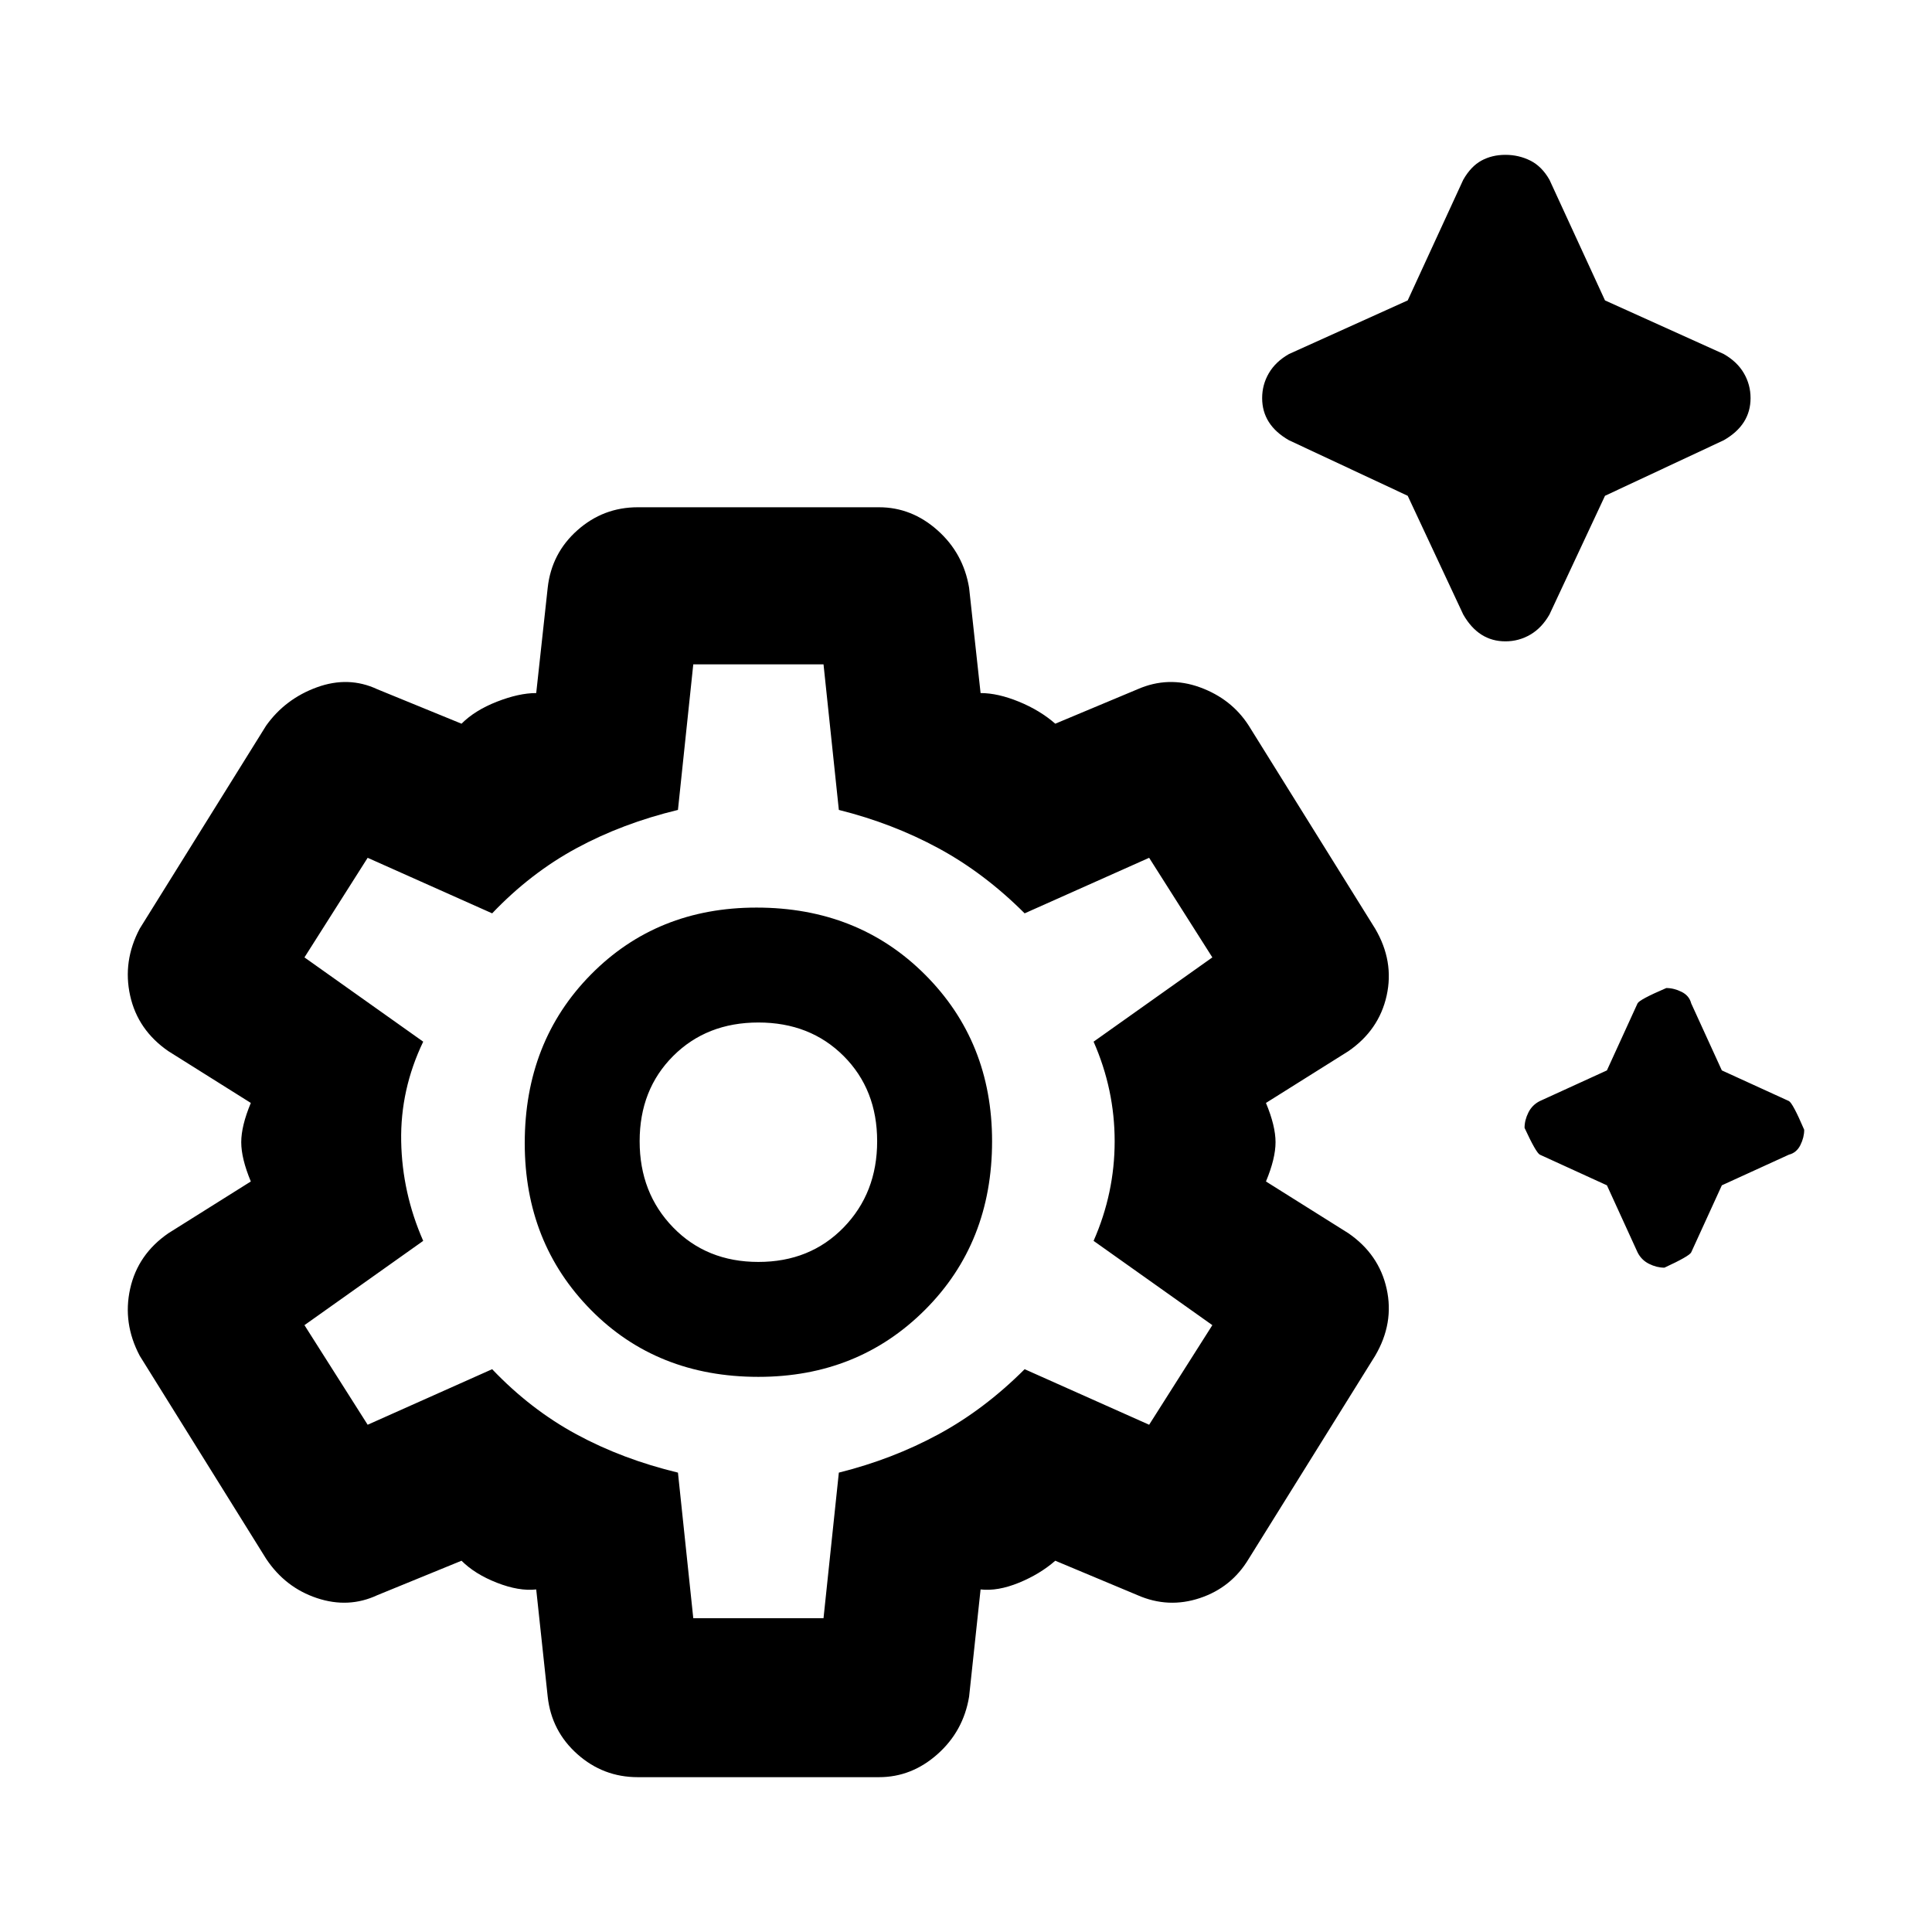 <?xml version="1.0" encoding="UTF-8"?>
<svg id="Layer_1" data-name="Layer 1" xmlns="http://www.w3.org/2000/svg" viewBox="0 0 150 150">
  <path d="m116.879,49.794c-.694,0-1.314-.173-1.859-.52s-1.016-.867-1.413-1.561l-4.313-9.22-9.22-4.313c-.694-.397-1.214-.867-1.561-1.413-.347-.545-.52-1.165-.52-1.859s.173-1.338.52-1.933c.347-.595.867-1.091,1.561-1.487l9.22-4.164,4.313-9.369c.397-.694.867-1.19,1.413-1.487.545-.297,1.165-.446,1.859-.446.694-0,1.338.149,1.933.446.595.297,1.091.793,1.487,1.487l4.313,9.369,9.22,4.164c.694.397,1.214.892,1.561,1.487.347.595.52,1.239.52,1.933,0,.694-.173,1.314-.52,1.859-.347.545-.867,1.016-1.561,1.413l-9.22,4.313-4.313,9.22c-.397.694-.892,1.214-1.487,1.561-.595.347-1.239.52-1.933.52Zm12.343,48.628c-.397,0-.793-.099-1.19-.297-.397-.198-.694-.496-.892-.892l-2.379-5.205-5.205-2.379c-.198-.099-.595-.793-1.19-2.082,0-.397.099-.793.297-1.19.198-.397.496-.694.892-.892l5.205-2.379,2.379-5.205c.099-.198.843-.595,2.231-1.19.397,0,.793.099,1.19.297.397.198.644.496.744.892l2.379,5.205,5.205,2.379c.198.099.595.843,1.19,2.231-0.0.397-.099.793-.297,1.19s-.496.644-.892.744l-5.205,2.379-2.379,5.205c-.099.198-.793.595-2.082,1.19Zm-79.709,39.557c-1.785,0-3.346-.595-4.684-1.785-1.338-1.19-2.107-2.677-2.305-4.461l-.892-8.328c-.892.099-1.908-.074-3.049-.52-1.14-.446-2.057-1.016-2.751-1.71l-6.543,2.677c-1.487.694-3.049.768-4.684.223-1.636-.545-2.949-1.561-3.941-3.049l-9.815-15.763c-.892-1.685-1.14-3.42-.744-5.205.397-1.785,1.388-3.222,2.974-4.313l6.395-4.015c-.496-1.19-.744-2.206-.744-3.049s.248-1.859.744-3.049l-6.395-4.015c-1.586-1.091-2.578-2.528-2.974-4.313s-.149-3.519.744-5.205l9.815-15.763c.991-1.388,2.305-2.379,3.941-2.974,1.636-.595,3.197-.545,4.684.149l6.543,2.677c.694-.694,1.611-1.264,2.751-1.71,1.14-.446,2.156-.669,3.049-.669l.892-8.179c.198-1.785.967-3.272,2.305-4.461,1.338-1.19,2.9-1.785,4.684-1.785h18.737c1.685,0,3.197.595,4.536,1.785,1.338,1.19,2.156,2.677,2.454,4.461l.892,8.179c.892,0,1.884.223,2.974.669,1.091.446,2.032,1.016,2.825,1.71l6.395-2.677c1.586-.694,3.197-.744,4.833-.149,1.636.595,2.9,1.586,3.792,2.974l9.815,15.763c.991,1.685,1.289,3.42.892,5.205-.397,1.785-1.388,3.222-2.974,4.313l-6.395,4.015c.496,1.19.744,2.206.744,3.049,0,.843-.248,1.859-.744,3.049l6.395,4.015c1.586,1.091,2.578,2.528,2.974,4.313.397,1.785.099,3.519-.892,5.205l-9.815,15.763c-.892,1.487-2.156,2.503-3.792,3.049s-3.247.471-4.833-.223l-6.395-2.677c-.793.694-1.735,1.264-2.825,1.71-1.091.446-2.082.62-2.974.52l-.892,8.328c-.297,1.785-1.115,3.272-2.454,4.461-1.338,1.19-2.85,1.785-4.536,1.785l-18.737 0Zm9.369-31.08c5.155,0,9.468-1.735,12.938-5.205s5.205-7.832,5.205-13.086c0-5.155-1.735-9.468-5.205-12.938-3.47-3.47-7.832-5.205-13.086-5.205-5.155,0-9.443,1.735-12.863,5.205-3.42,3.47-5.13,7.832-5.13,13.086,0,5.155,1.71,9.468,5.13,12.938,3.42,3.47,7.758,5.205,13.012,5.205Zm0-8.923c-2.677,0-4.883-.892-6.618-2.677-1.735-1.785-2.602-4.015-2.602-6.692,0-2.677.867-4.883,2.602-6.618s3.941-2.602,6.618-2.602,4.883.867,6.618,2.602c1.735,1.735,2.602,3.941,2.602,6.618,0,2.677-.867,4.907-2.602,6.692-1.735,1.785-3.941,2.677-6.618,2.677Zm-5.056,27.66h10.112l1.19-11.302c2.776-.694,5.354-1.685,7.733-2.974s4.61-2.974,6.692-5.056l9.666,4.313,4.907-7.733-9.22-6.543c1.091-2.478,1.636-5.056,1.636-7.733,0-2.677-.545-5.254-1.636-7.733l9.22-6.543-4.907-7.733-9.666,4.313c-2.082-2.082-4.313-3.767-6.692-5.056-2.379-1.289-4.957-2.28-7.733-2.974l-1.19-11.302h-10.112l-1.19,11.302c-2.875.694-5.502,1.685-7.882,2.974-2.379,1.289-4.56,2.974-6.543,5.056l-9.666-4.313-4.907,7.733,9.22,6.543c-1.19,2.479-1.76,5.056-1.71,7.733.05,2.677.62,5.254,1.71,7.733l-9.22,6.543,4.907,7.733,9.666-4.313c1.983,2.082,4.164,3.767,6.543,5.056,2.379,1.289,5.007,2.28,7.882,2.974l1.19,11.302Z"/>
</svg>